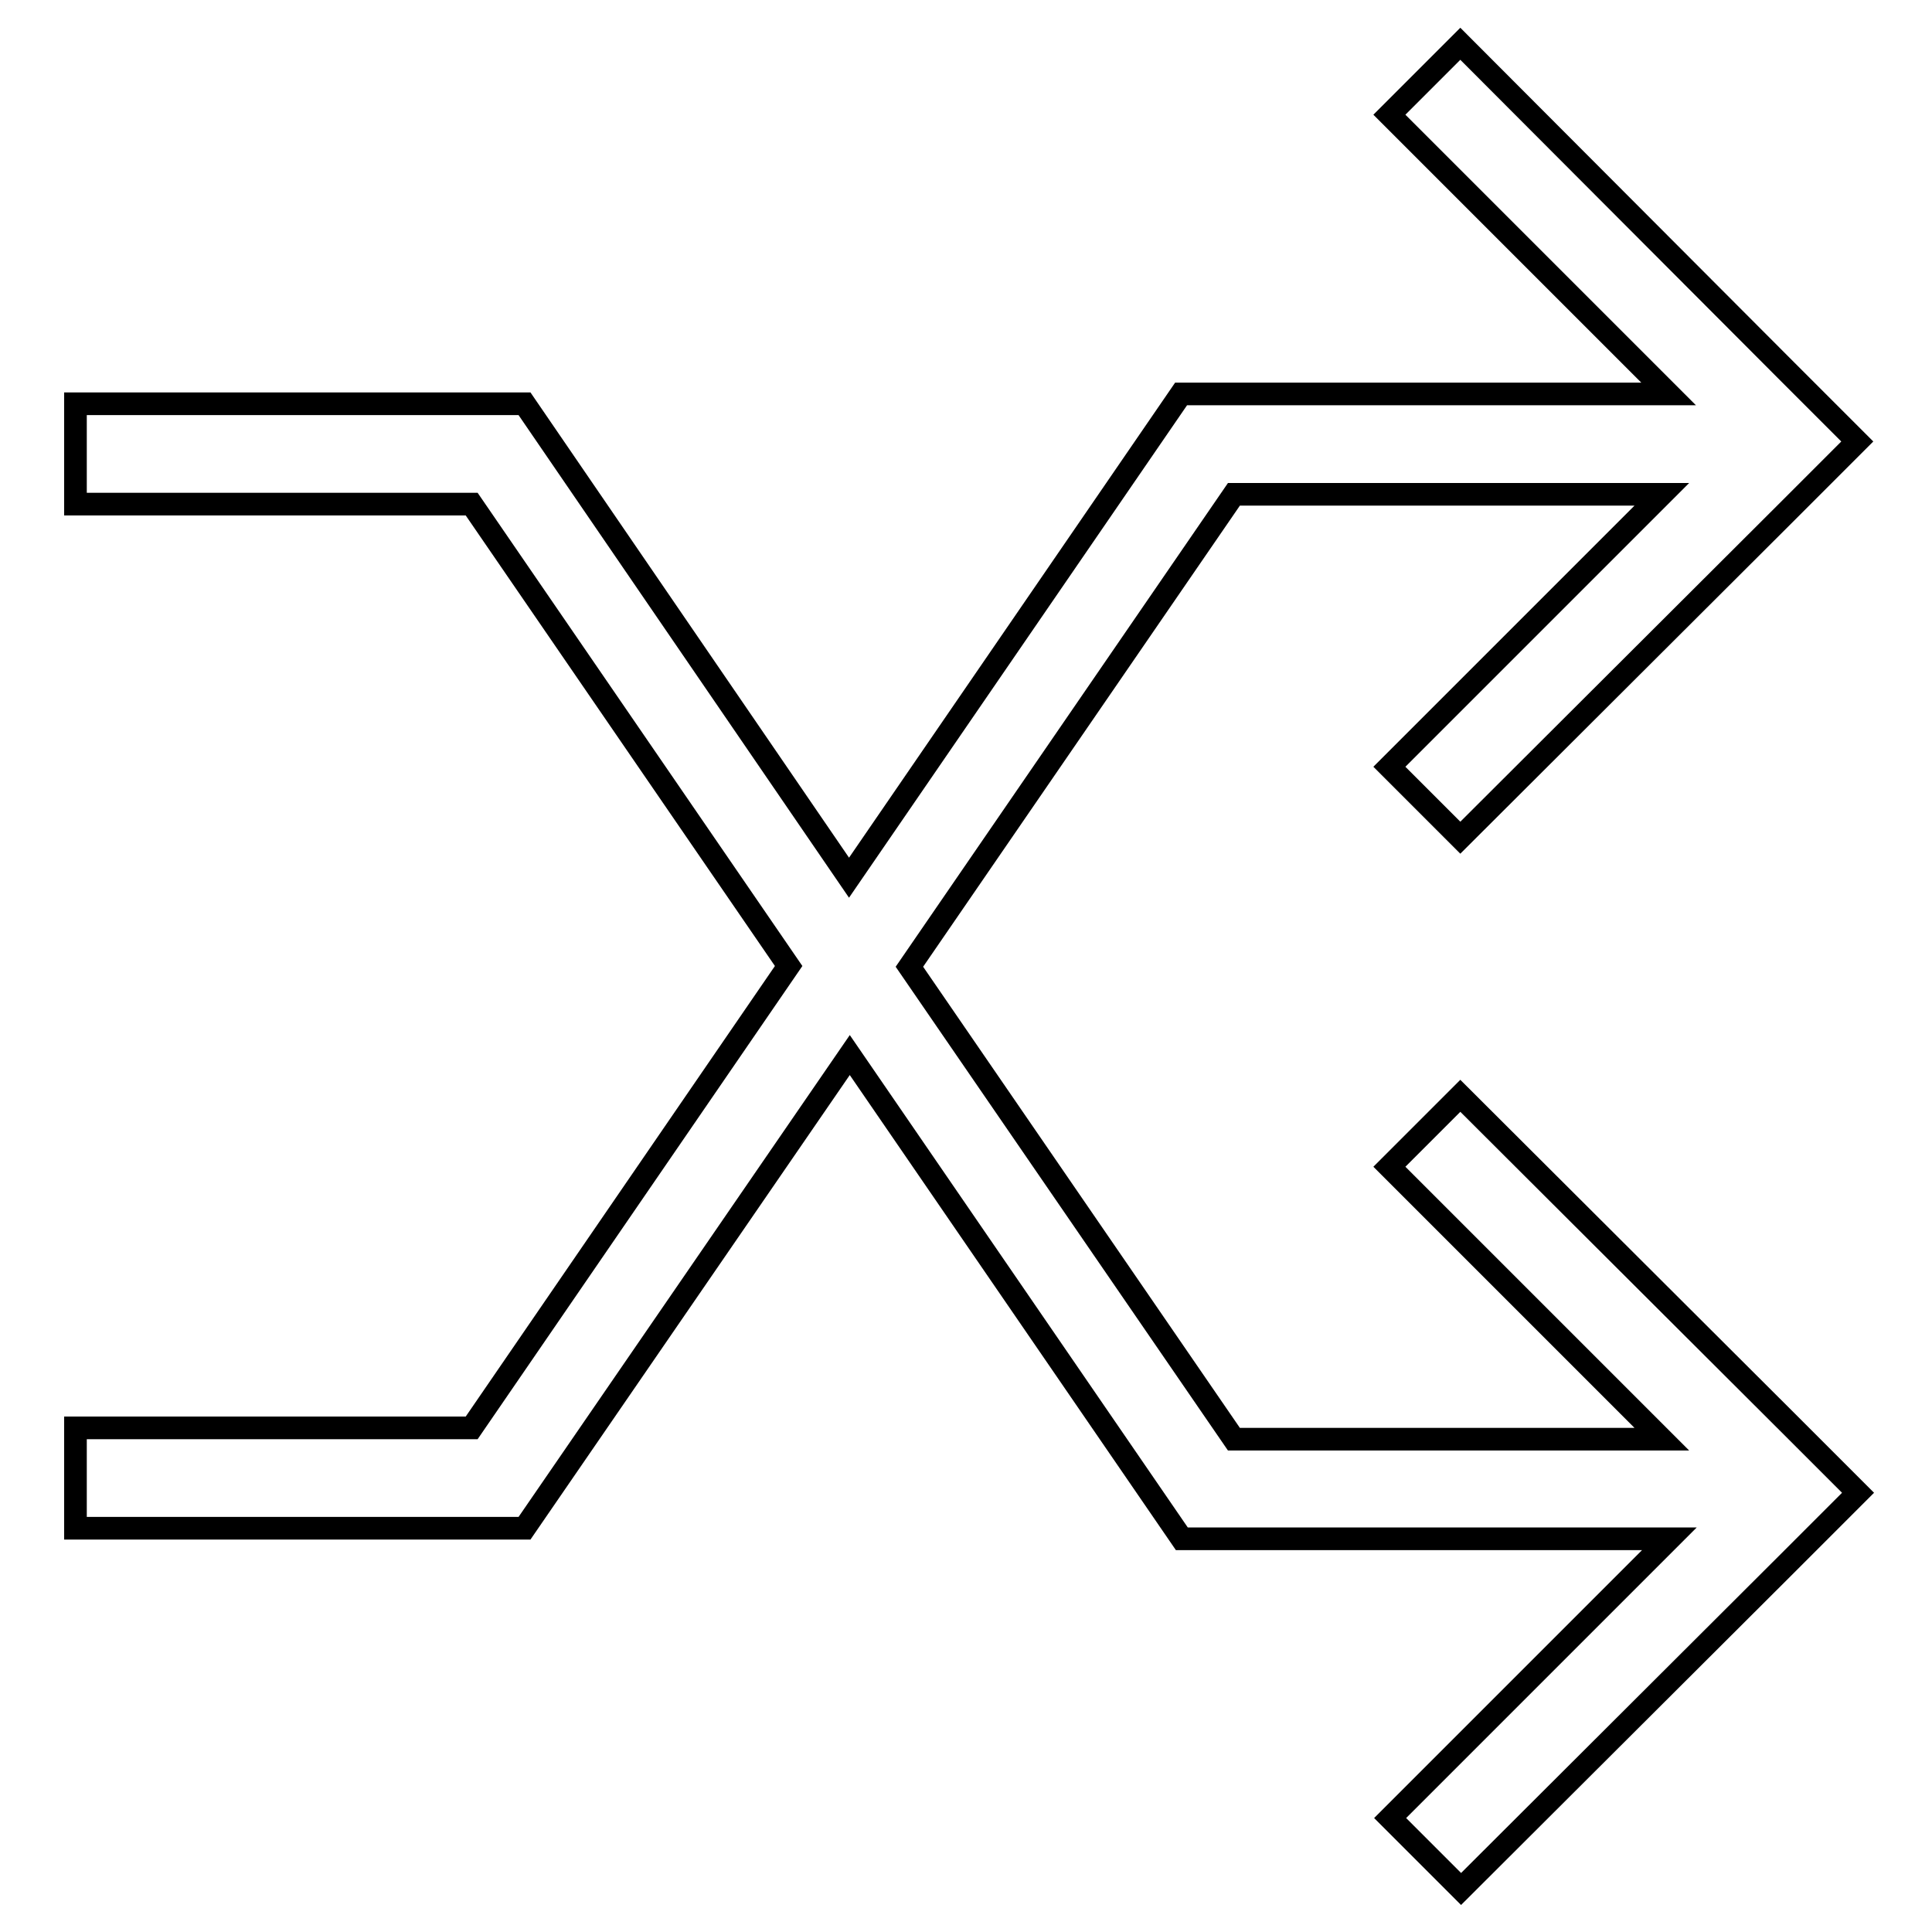 <?xml version="1.0" encoding="utf-8"?>
<!-- Svg Vector Icons : http://www.onlinewebfonts.com/icon -->
<!DOCTYPE svg PUBLIC "-//W3C//DTD SVG 1.1//EN" "http://www.w3.org/Graphics/SVG/1.1/DTD/svg11.dtd">
<svg version="1.1" xmlns="http://www.w3.org/2000/svg" xmlns:xlink="http://www.w3.org/1999/xlink" x="0px" y="0px" viewBox="0 0 256 256" enable-background="new 0 0 256 256" xml:space="preserve">
<g> <path stroke-width="3" fill-opacity="0" stroke="#000000"  d="M193.5,145.2l-9.4,9.4l36.1,36.1h-56.7l-43-62.6l43-62.6h56.7l-36.1,36.1l9.4,9.4l43.2-43.1l9.4-9.4 l-9.4-9.4L193.5,5.8l-9.4,9.4l37,37h-64.6v0l-44,64.1L69.5,53.5H10v13.3h52.5l42,61.2l-42,61.2H10v13.3h59.5l43.1-62.7l44,64.1v0 h64.6l-37,37l9.4,9.4l43.2-43.1l9.4-9.4l-9.4-9.4L193.5,145.2z"/></g>
</svg>